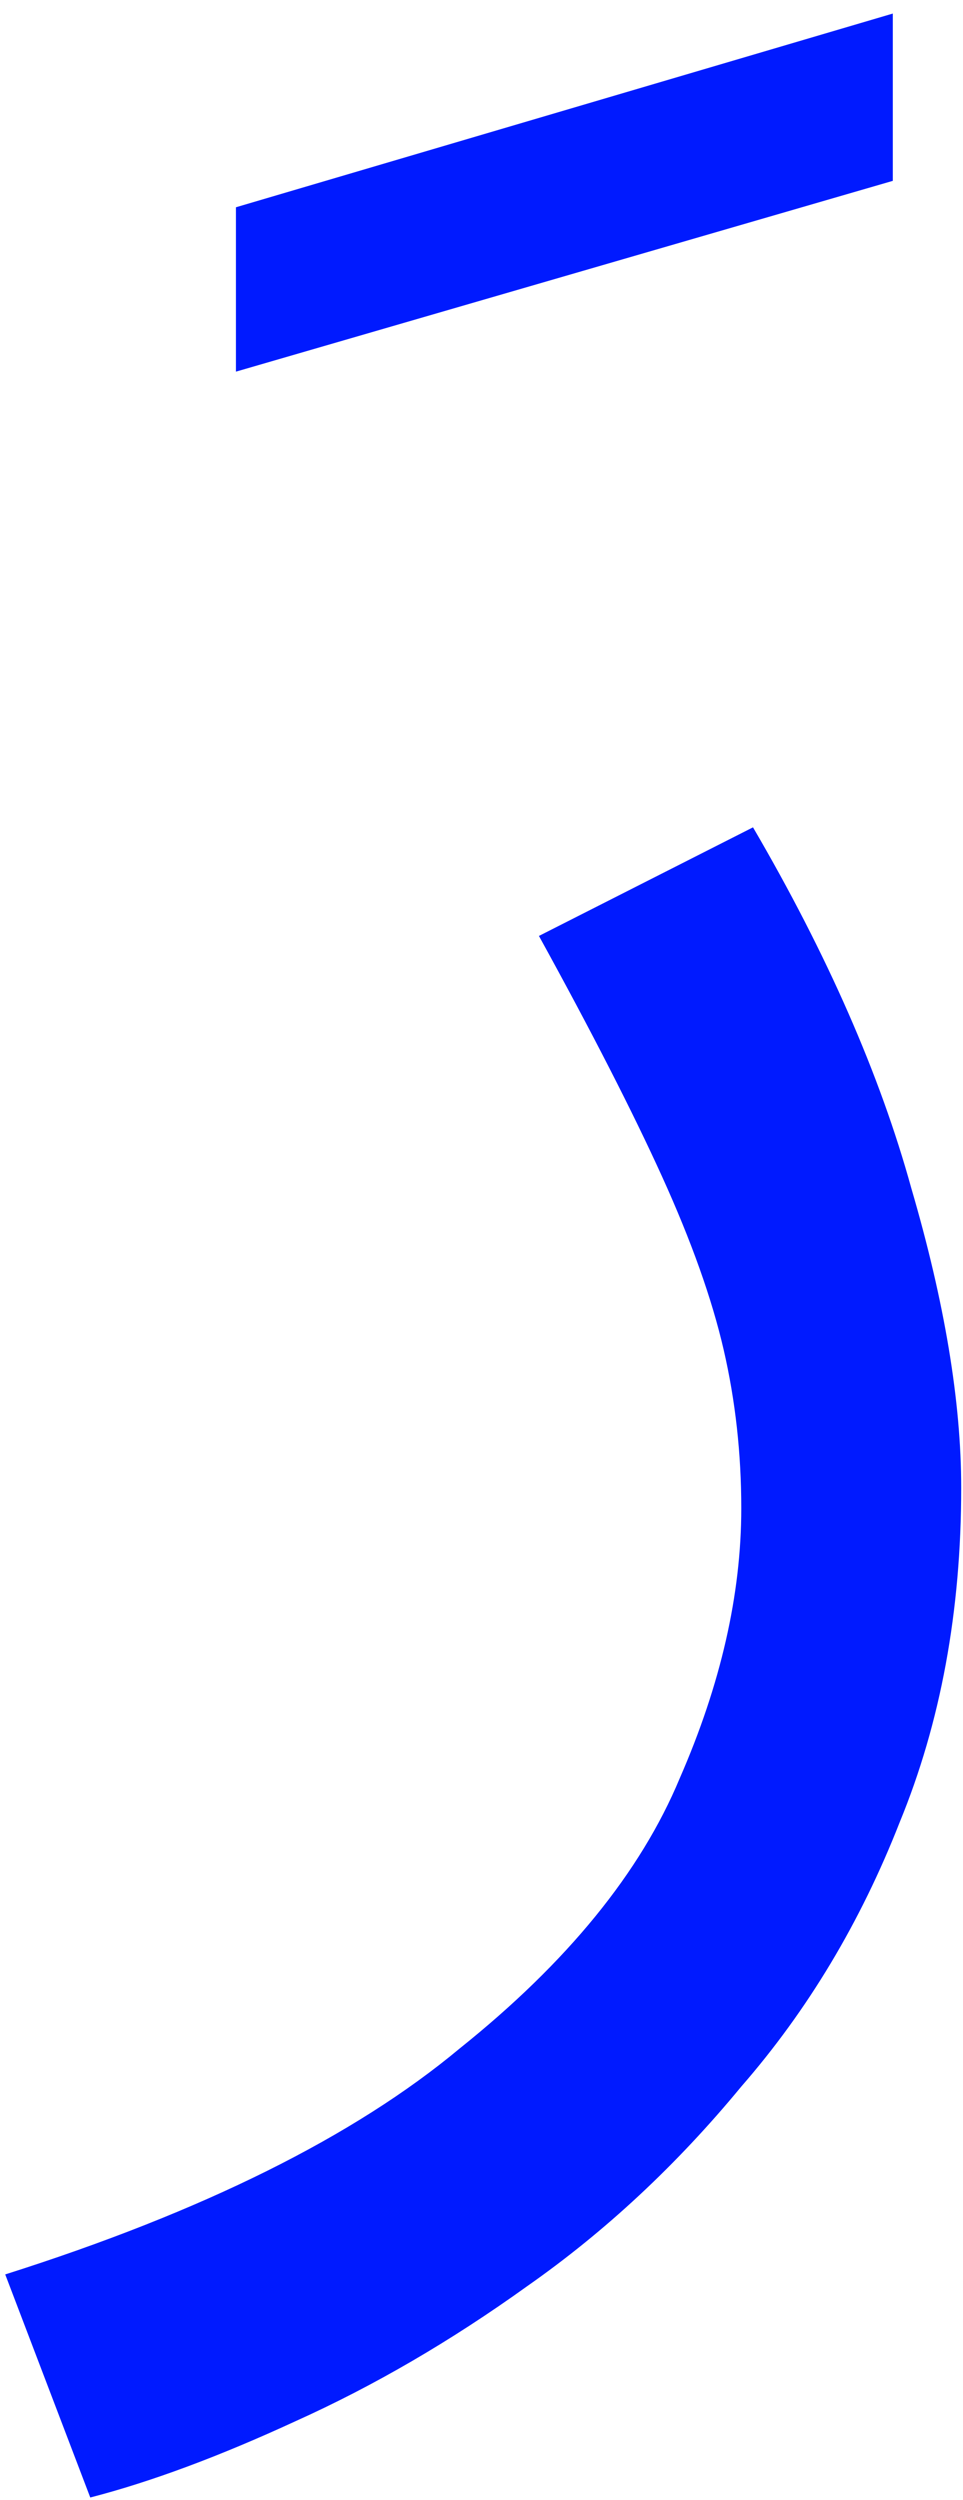 <svg width="64" height="166" viewBox="0 0 64 166" fill="#001aff" xmlns="http://www.w3.org/2000/svg">
<path d="M15.68 24.676V13.762L59.335 0.9V12.008L15.68 24.676Z" />
<path d="M5.999 165.825L0.347 151.013C13.47 146.855 23.539 141.853 30.555 136.007C37.701 130.29 42.573 124.313 45.172 118.077C47.9 111.84 49.265 105.864 49.265 100.147C49.265 96.509 48.875 93.001 48.095 89.623C47.316 86.245 45.951 82.412 44.002 78.124C42.054 73.837 39.325 68.51 35.817 62.143L50.044 54.932C54.981 63.377 58.489 71.368 60.568 78.904C62.777 86.439 63.881 93.066 63.881 98.783C63.881 106.968 62.517 114.374 59.789 121C57.19 127.626 53.682 133.473 49.265 138.54C44.977 143.737 40.235 148.155 35.038 151.793C29.971 155.431 24.838 158.419 19.641 160.758C14.574 163.096 10.027 164.785 5.999 165.825Z" />
</svg>
